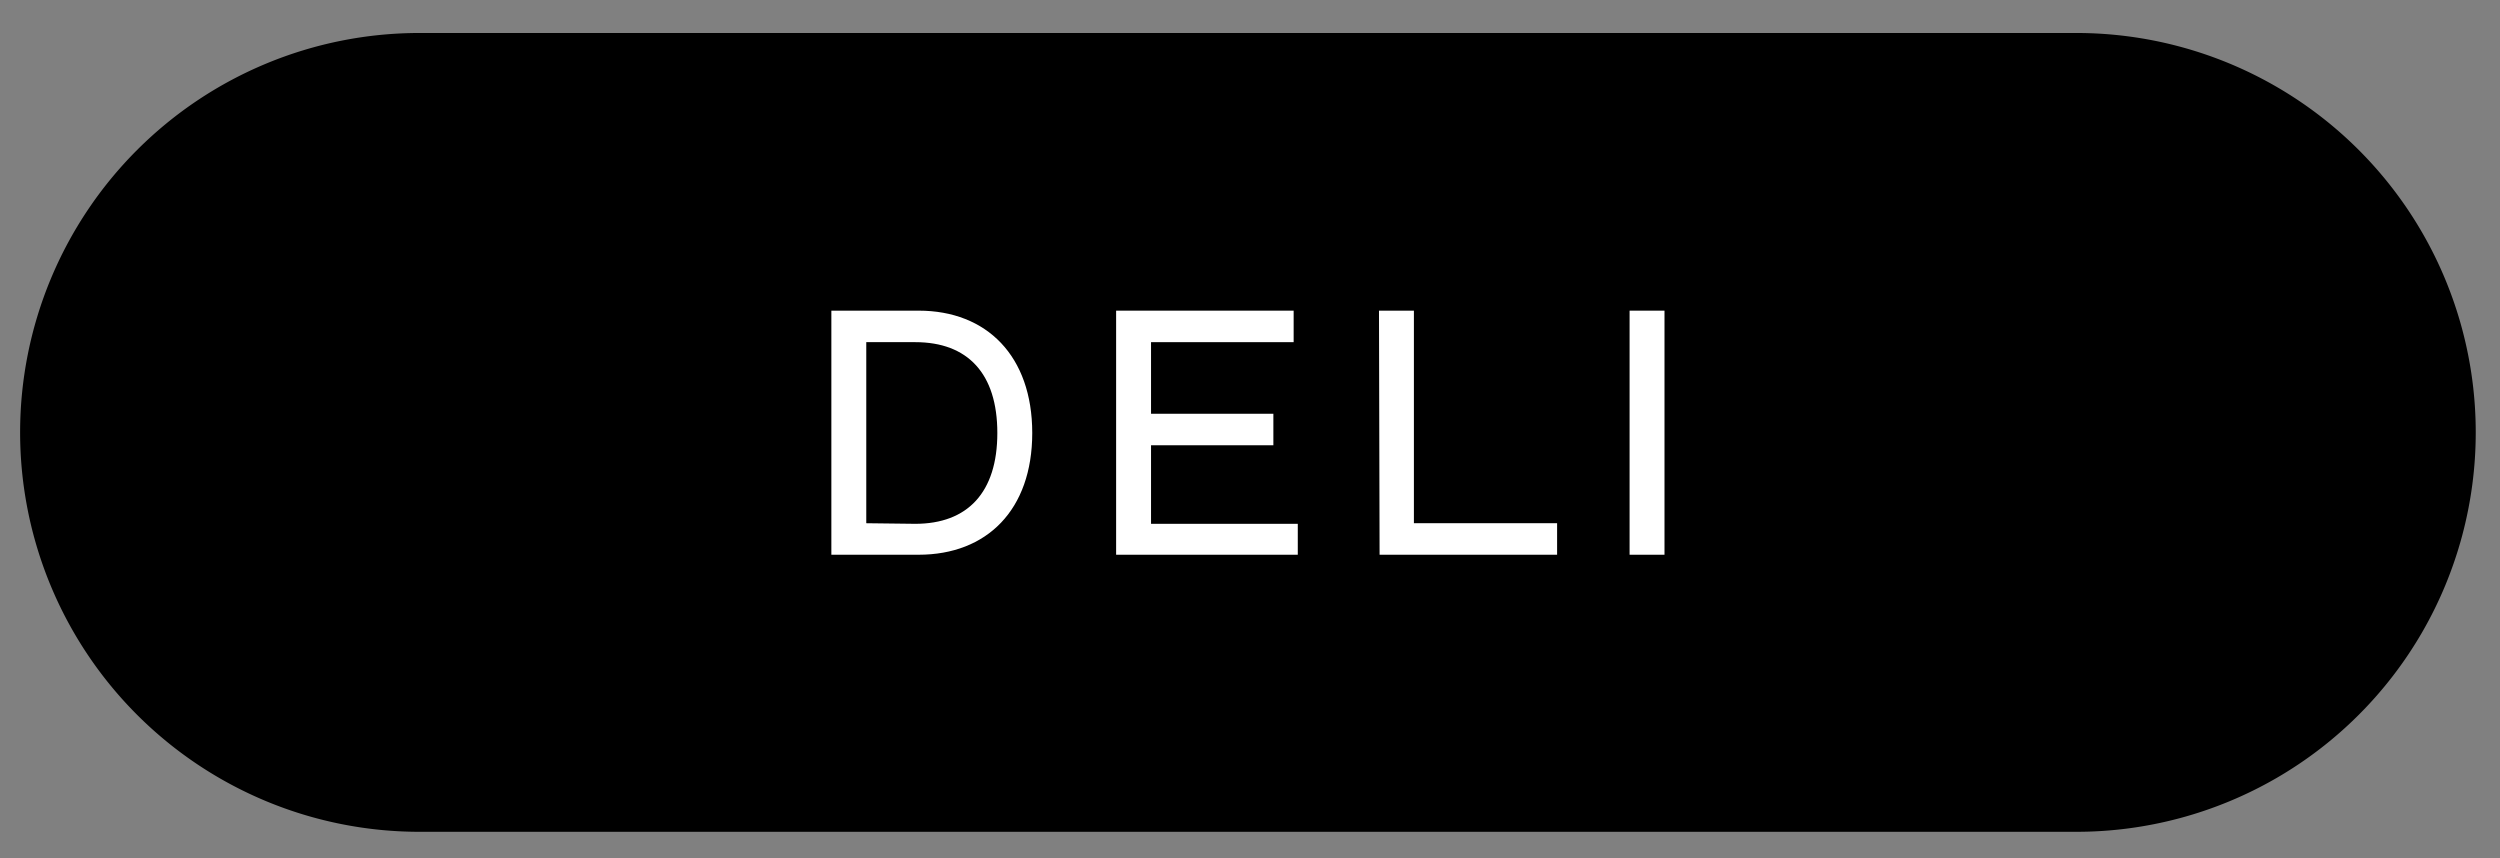 <?xml version="1.0" encoding="UTF-8"?> <svg xmlns="http://www.w3.org/2000/svg" id="Ebene_1" data-name="Ebene 1" viewBox="0 0 169 58"><rect x="0" y="0" width="169" height="58" fill="#808080" stroke="none"/><defs><style>.cls-1{isolation:isolate;}.cls-2{fill:#fff;}</style></defs><path id="Rectangle_Copy_2" data-name="Rectangle Copy 2" d="M28.36,2.23h112a27,27,0,0,1,27,27h0a27,27,0,0,1-27,27h-112a27,27,0,0,1-27-27h0A27,27,0,0,1,28.36,2.23Z"></path><g id="DELIVERY" class="cls-1"><g class="cls-1"><path class="cls-2" d="M56.2,21h5.9c4.61,0,7.68,3.07,7.68,8.27S66.71,37.5,62.1,37.5H56.2Zm5.67,14.41c3.54,0,5.55-2.12,5.55-6.14s-2-6.14-5.55-6.14H58.56V35.37Z"></path><path class="cls-2" d="M75.45,21h12v2.13H77.81v4.84h8.27v2.13H77.81v5.31h9.92V37.5H75.45Z"></path><path class="cls-2" d="M93.22,21h2.36V35.37h9.68V37.5h-12Z"></path><path class="cls-2" d="M110.16,21h2.36V37.5h-2.36Z"></path></g></g></svg> 